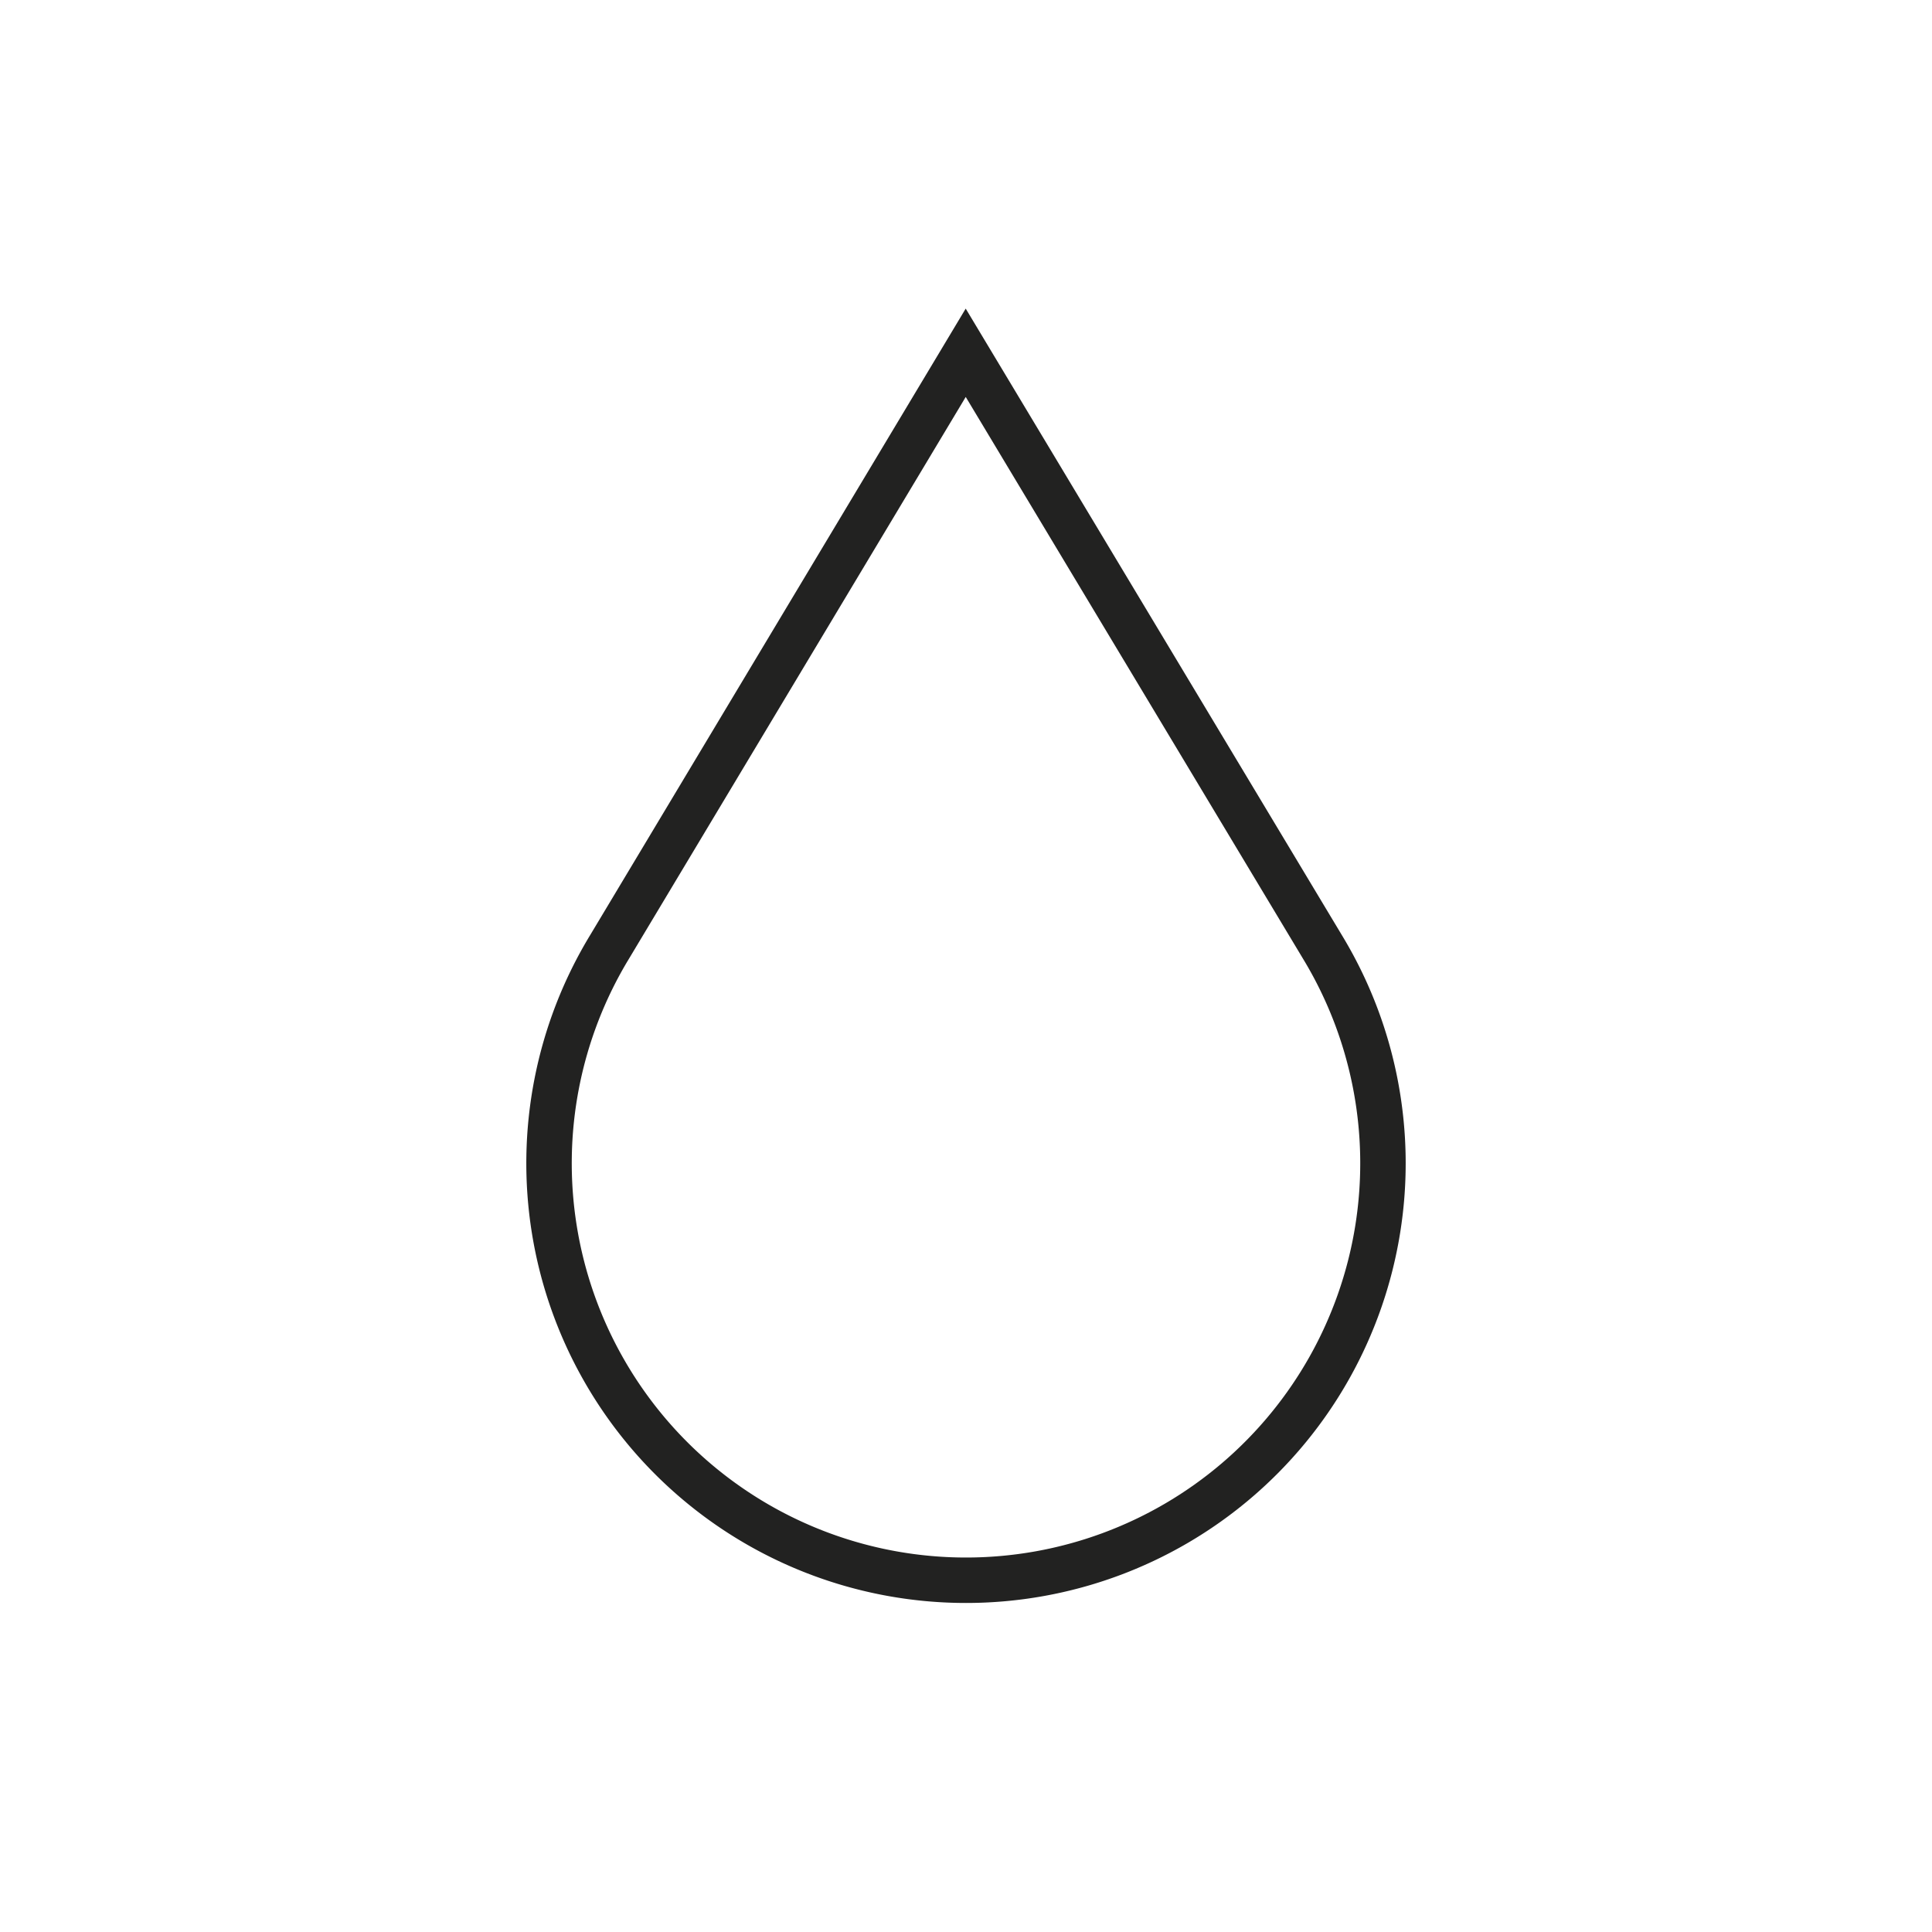 <svg viewBox="0 0 34.01 34.01" xmlns="http://www.w3.org/2000/svg" data-name="Calque 1" id="Calque_1"><defs><style>.cls-1,.cls-2{fill:none;}.cls-1{stroke:#222221;stroke-miterlimit:10;stroke-width:0.8px;}</style></defs><path d="M17,6.21,10.73,16.67a7.34,7.34,0,1,0,12.55,0Z" class="cls-1"></path><rect height="34.01" width="34.01" class="cls-2"></rect></svg>